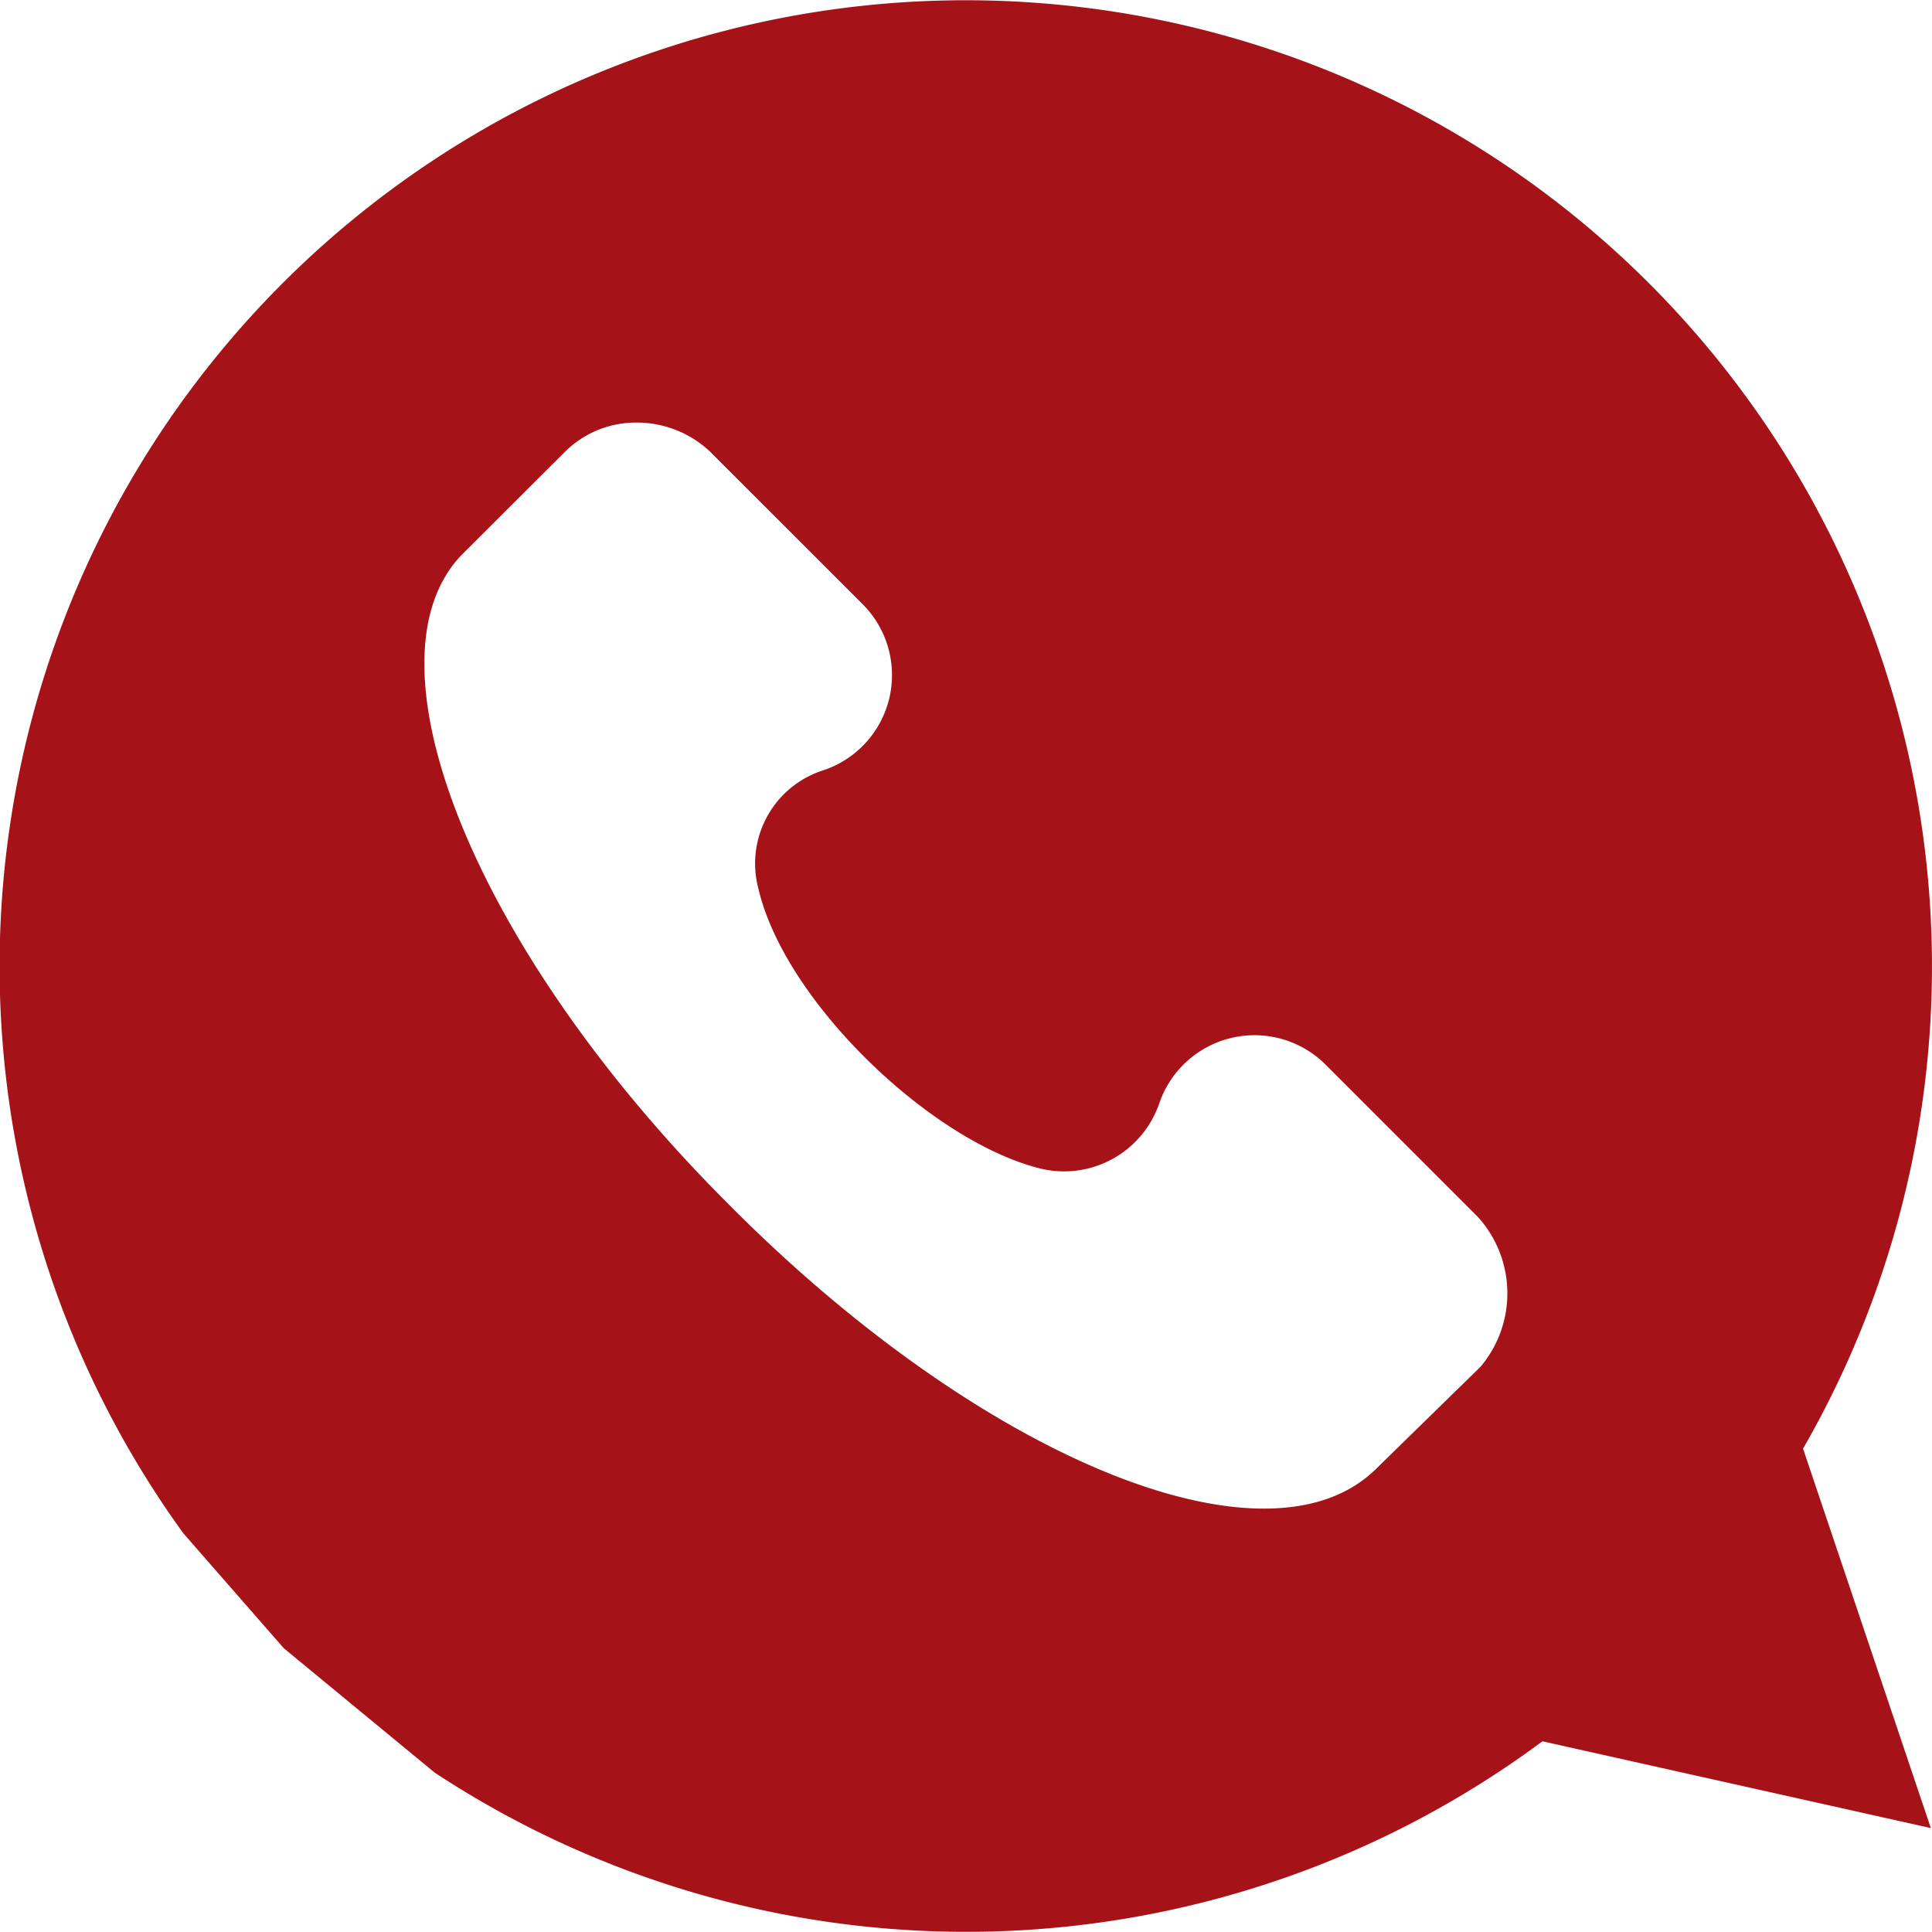 <svg xmlns="http://www.w3.org/2000/svg" width="41.172" height="41.17" viewBox="0 0 41.172 41.17"><path d="M9.264 37.776l-3.215-2.65-2.139-2.447a20.59 20.59 0 1 1 34.514-1.808l2.723 8.086-8.277-1.849a20.6 20.6 0 0 1-23.605.668zm2.779-28.151L9.83 11.833c-2.16 2.269.26 8.388 5.662 13.795 5.4 5.456 11.527 7.976 13.844 5.663l2.215-2.165a2.425 2.425 0 0 0-.057-3.193l-3.24-3.241a2.145 2.145 0 0 0-3.551.826 2.145 2.145 0 0 1-2.521 1.387c-2.316-.564-5.455-3.546-6.02-5.968a2.084 2.084 0 0 1 1.387-2.523 2.138 2.138 0 0 0 .826-3.547l-3.242-3.241a2.275 2.275 0 0 0-1.564-.621 2.146 2.146 0 0 0-1.526.62z" fill="#a51218"/></svg>